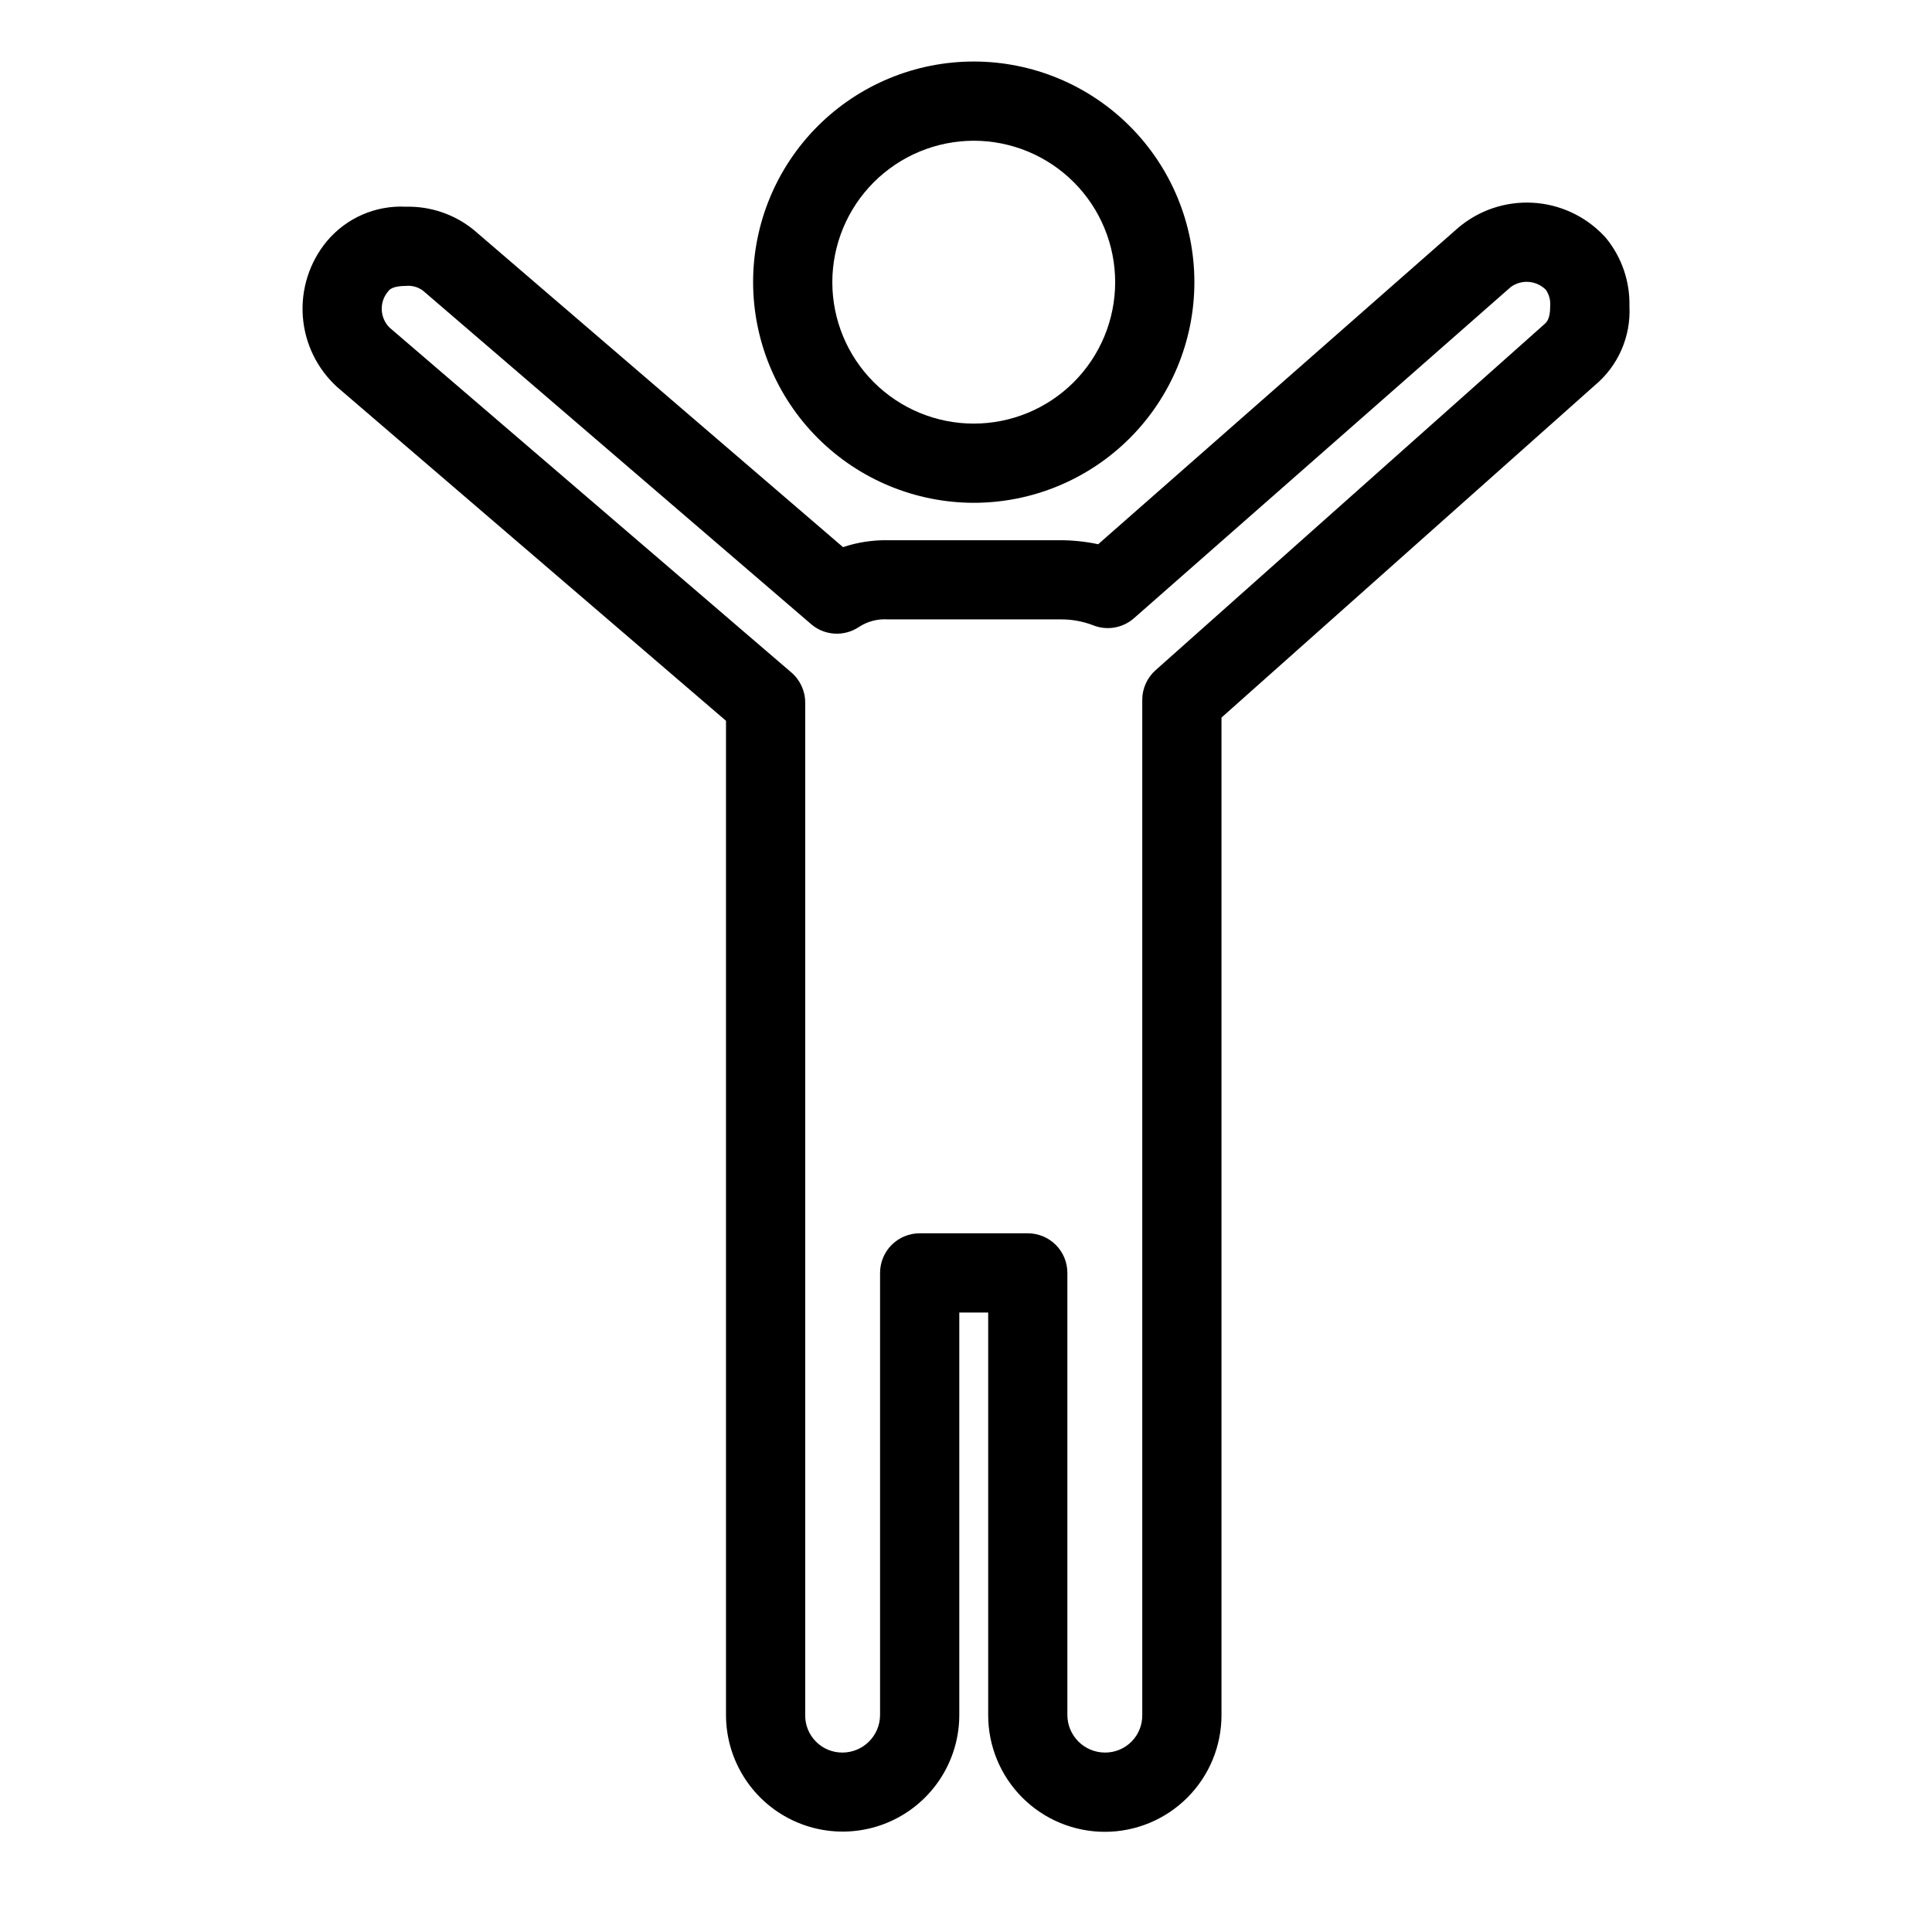 <?xml version="1.0" encoding="UTF-8"?>
<!-- Uploaded to: ICON Repo, www.iconrepo.com, Generator: ICON Repo Mixer Tools -->
<svg fill="#000000" width="800px" height="800px" version="1.1" viewBox="144 144 512 512" xmlns="http://www.w3.org/2000/svg">
 <g>
  <path d="m402.05 277.25c15.508 0 30.383-6.164 41.348-17.129 10.965-10.965 17.125-25.84 17.125-41.348 0-15.508-6.16-30.379-17.129-41.344-10.965-10.965-25.836-17.125-41.344-17.125s-30.383 6.164-41.348 17.129c-10.965 10.969-17.125 25.84-17.121 41.348 0.02 15.504 6.184 30.363 17.145 41.324 10.965 10.961 25.824 17.125 41.324 17.145zm0-95.949v-0.004c9.941 0 19.473 3.949 26.504 10.977 7.027 7.027 10.977 16.562 10.977 26.5 0 9.941-3.945 19.473-10.977 26.504-7.027 7.027-16.559 10.977-26.5 10.98-9.938 0-19.473-3.949-26.5-10.977-7.031-7.027-10.98-16.559-10.98-26.5 0.012-9.938 3.965-19.461 10.992-26.488 7.023-7.027 16.551-10.98 26.484-10.996z"/>
  <path d="m569.71 207.21c-0.234-0.293-0.488-0.574-0.758-0.84-4.949-5.176-11.688-8.27-18.84-8.645-7.152-0.379-14.18 1.988-19.648 6.617l-95.438 83.887v-0.004c-3.371-0.715-6.805-1.07-10.25-1.062h-45.449c-4.047-0.066-8.078 0.551-11.922 1.832l-97.898-84.102c-5.059-4.098-11.41-6.262-17.922-6.109-8.043-0.418-15.812 2.973-20.977 9.156-4.602 5.57-6.883 12.699-6.359 19.91 0.523 7.207 3.809 13.934 9.168 18.781l102.98 88.387v263.46c0 11.043 5.894 21.25 15.457 26.77 9.562 5.523 21.348 5.523 30.91 0 9.566-5.519 15.457-15.727 15.457-26.77v-106.64h7.656v106.64c-0.016 8.207 3.234 16.086 9.035 21.895 5.797 5.812 13.672 9.078 21.879 9.078 8.211 0 16.082-3.266 21.879-9.078 5.801-5.809 9.051-13.688 9.035-21.895v-264.31l98.945-88.059c6.188-5.16 9.582-12.934 9.164-20.98 0.152-6.504-2.012-12.855-6.102-17.918zm-16.625 22.879-102.86 91.531c-2.234 1.996-3.516 4.848-3.516 7.844v269.01c0.043 2.641-0.98 5.188-2.836 7.062-1.859 1.875-4.394 2.926-7.035 2.91-5.504-0.004-9.969-4.465-9.973-9.973v-117.14c0.004-2.785-1.102-5.457-3.07-7.426s-4.641-3.074-7.426-3.07h-28.648c-2.785 0-5.453 1.105-7.422 3.074s-3.074 4.637-3.074 7.422v117.14c-0.004 5.504-4.469 9.969-9.973 9.973-2.641 0.016-5.176-1.035-7.031-2.91-1.855-1.879-2.879-4.422-2.836-7.062v-268.29c0.004-3.062-1.336-5.969-3.656-7.965l-106.49-91.398h-0.004c-2.656-2.652-2.777-6.918-0.273-9.719 0.266-0.328 1.074-1.332 4.629-1.332h-0.004c1.602-0.156 3.207 0.289 4.496 1.25l102.86 88.375v0.004c3.586 3.086 8.797 3.387 12.715 0.734 2.273-1.477 4.965-2.176 7.668-1.988h45.449c2.996-0.059 5.977 0.453 8.785 1.508 3.695 1.531 7.941 0.828 10.945-1.812l99.867-87.781c2.867-2.086 6.824-1.762 9.316 0.758 0.855 1.266 1.254 2.781 1.129 4.305 0 3.559-1.008 4.356-1.734 4.961z"/>
 </g>
</svg>